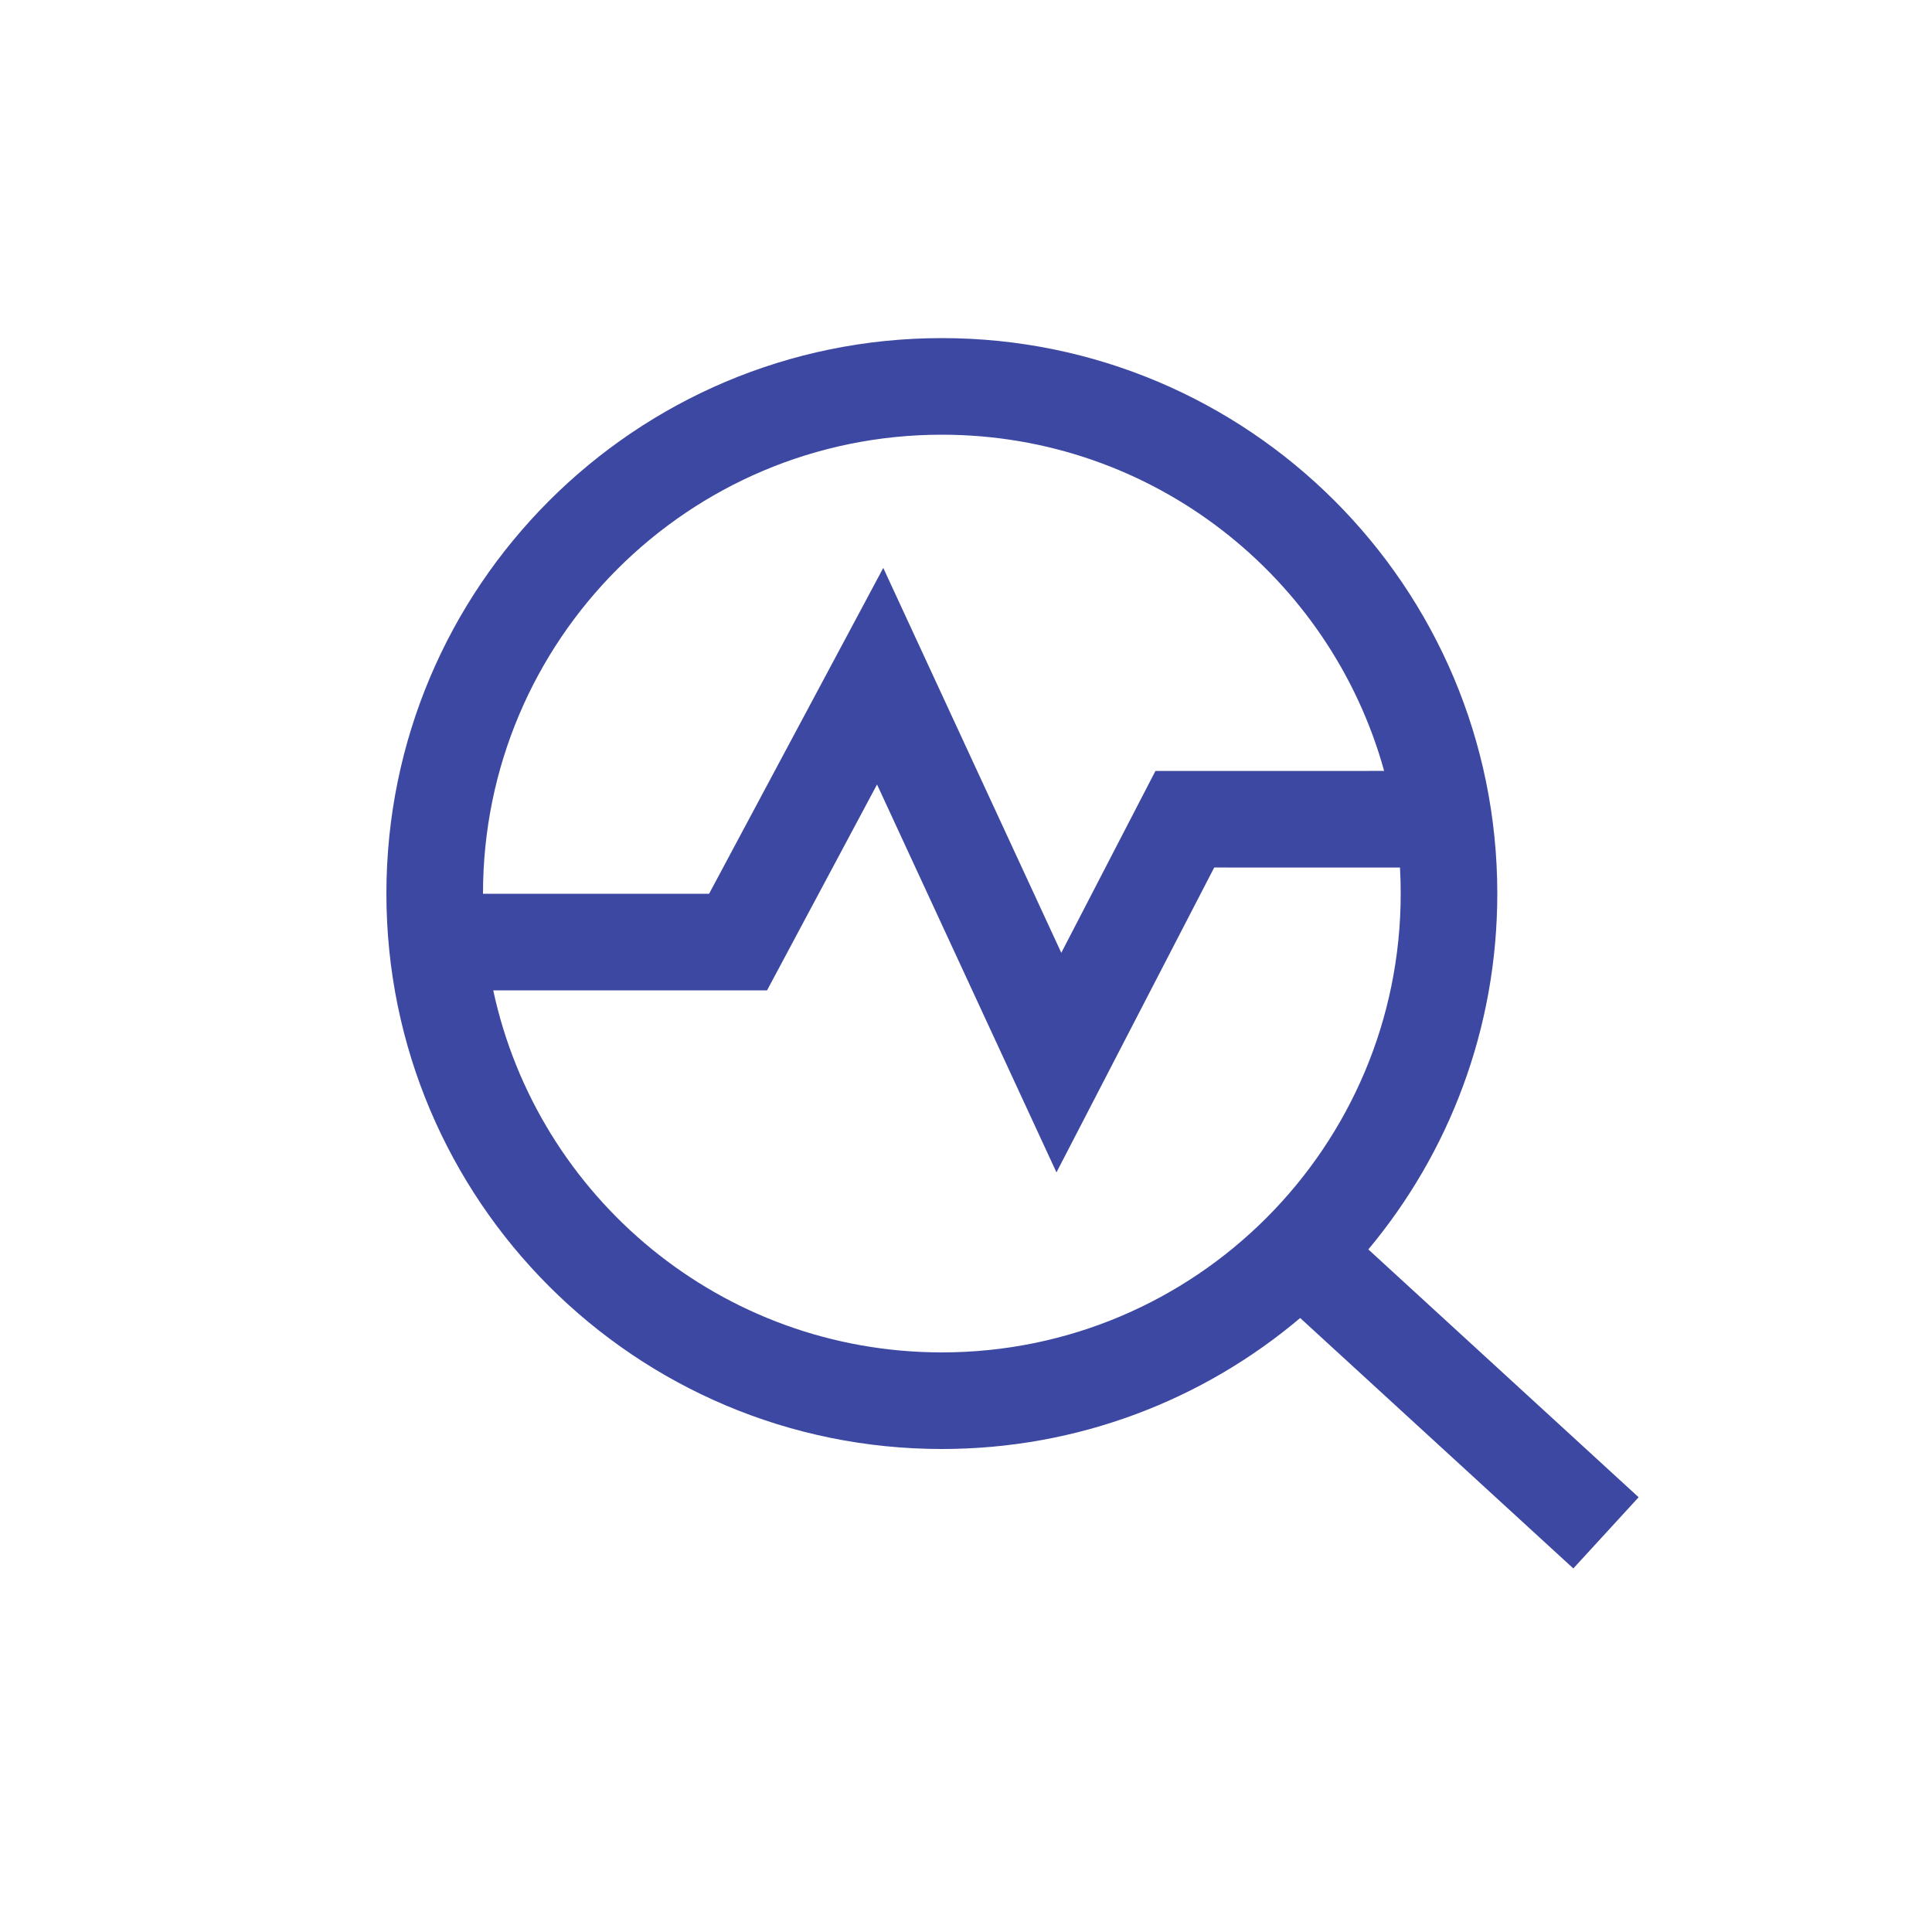 <svg width="40" height="40" viewBox="0 0 40 40" fill="none" xmlns="http://www.w3.org/2000/svg">
<path d="M19.5 7C25.851 7 31 12.149 31 18.5C31 21.303 29.997 23.872 28.33 25.868L33.926 30.999L32.574 32.473L26.919 27.288C24.916 28.98 22.327 30 19.5 30C13.149 30 8 24.851 8 18.5C8 12.149 13.149 7 19.5 7ZM18.158 16.242L15.881 20.504L10.212 20.505C11.132 24.789 14.941 28 19.5 28C24.747 28 29 23.747 29 18.5C29 18.319 28.995 18.14 28.985 17.962L25.139 17.961L21.873 24.273L18.158 16.242ZM19.5 9C14.253 9 10 13.253 10 18.5L10 18.504L14.681 18.504L18.287 11.758L21.973 19.727L23.922 15.962L28.657 15.961C27.547 11.947 23.867 9 19.5 9Z" fill="#3D48A2"/>
</svg>

